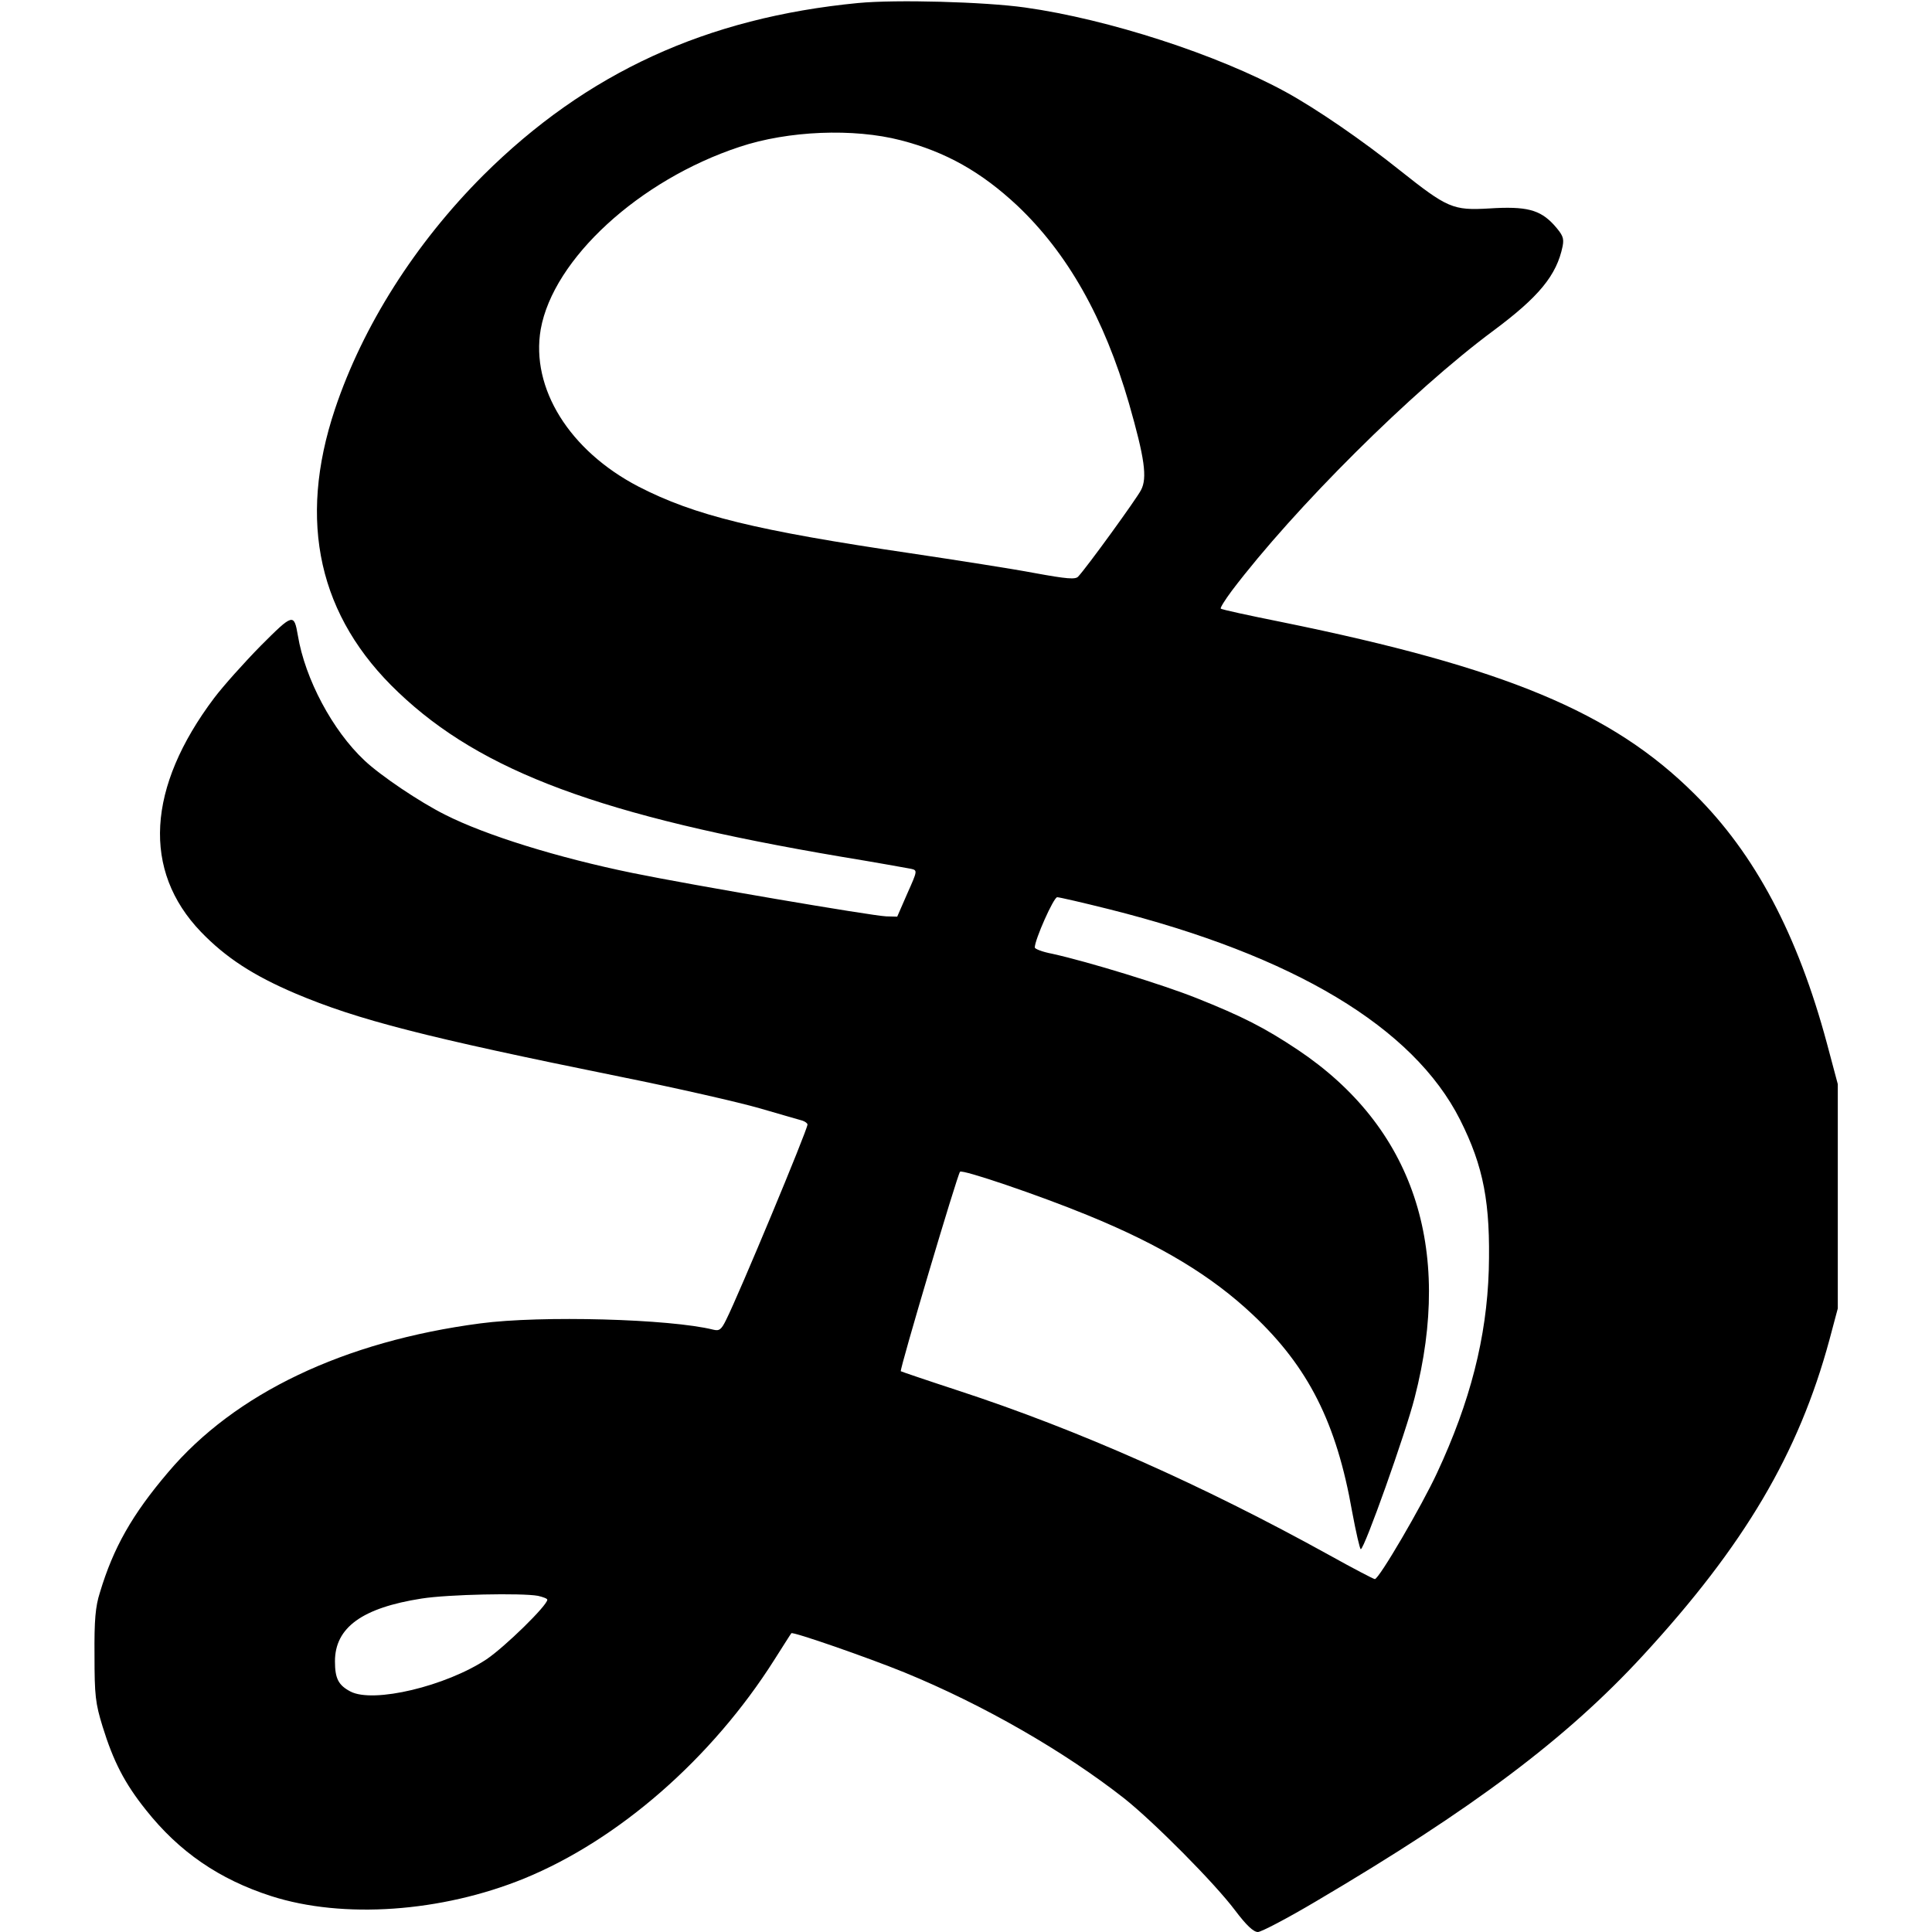 <?xml version="1.0" standalone="no"?>
<!DOCTYPE svg PUBLIC "-//W3C//DTD SVG 20010904//EN"
 "http://www.w3.org/TR/2001/REC-SVG-20010904/DTD/svg10.dtd">
<svg version="1.0" xmlns="http://www.w3.org/2000/svg"
 width="646pt" height="646pt" viewBox="0 0 646 646"
 preserveAspectRatio="xMidYMid meet">
<g transform="translate(0,646) scale(0.1,-0.1)"
fill="#000000" stroke="none">
<path d="M2870 6450 c-508 -49 -909 -233 -1254 -576 -228 -228 -403 -504 -496
-782 -126 -377 -54 -695 212 -947 278 -265 679 -414 1483 -550 116 -19 220
-38 231 -40 22 -5 22 -6 -12 -82 l-34 -78 -37 1 c-49 2 -653 105 -848 145
-249 51 -491 126 -627 195 -84 42 -215 130 -269 181 -107 100 -199 273 -223
418 -13 75 -16 74 -124 -34 -55 -56 -125 -134 -156 -175 -225 -299 -241 -577
-44 -782 83 -86 175 -146 316 -206 208 -88 433 -146 1085 -278 189 -38 399
-86 468 -106 68 -20 132 -38 142 -41 9 -3 17 -9 17 -13 0 -18 -231 -572 -272
-653 -16 -33 -23 -38 -43 -33 -144 36 -576 48 -779 21 -456 -60 -821 -234
-1044 -498 -120 -141 -183 -252 -228 -402 -15 -47 -19 -92 -18 -210 0 -134 3
-160 27 -238 36 -116 73 -189 145 -279 111 -140 245 -232 419 -288 240 -77
569 -54 846 59 315 129 627 401 836 731 30 47 55 87 57 89 5 6 255 -81 378
-131 266 -109 536 -265 736 -422 99 -79 301 -282 370 -374 37 -49 61 -72 76
-72 11 0 99 46 195 103 524 309 837 544 1092 821 340 369 521 676 624 1056
l28 105 0 375 0 375 -36 135 c-98 365 -241 635 -443 835 -275 274 -634 423
-1380 575 -110 22 -202 42 -204 45 -3 2 14 29 37 60 209 276 603 668 874 869
152 113 212 185 232 283 5 27 1 37 -29 71 -47 51 -92 63 -217 55 -121 -7 -139
1 -299 128 -125 100 -278 205 -380 261 -228 125 -594 244 -873 283 -136 19
-431 27 -557 15z m142 -459 c151 -39 269 -106 389 -218 169 -160 291 -376 374
-662 52 -182 62 -249 40 -290 -15 -29 -180 -257 -210 -289 -9 -10 -37 -8 -146
12 -74 14 -260 43 -414 66 -516 76 -722 126 -910 223 -231 120 -361 329 -327
526 42 235 329 499 665 610 162 54 381 63 539 22z m696 -2571 c618 -155 1018
-395 1174 -704 79 -157 102 -279 96 -503 -7 -225 -62 -440 -173 -678 -51 -110
-194 -355 -208 -355 -4 0 -73 36 -152 80 -425 235 -840 419 -1240 550 -104 34
-192 64 -193 65 -5 4 189 657 198 667 7 9 268 -80 426 -145 245 -100 415 -203
553 -333 186 -175 280 -362 332 -658 13 -70 26 -126 29 -126 12 0 150 388 180
506 130 503 -5 906 -391 1164 -111 74 -186 112 -339 173 -110 44 -360 121
-482 148 -32 6 -58 16 -58 21 0 26 63 168 75 168 7 0 85 -18 173 -40z m-1909
-2296 c17 -4 31 -9 31 -13 0 -19 -141 -157 -203 -199 -136 -90 -378 -148 -455
-108 -40 21 -52 43 -52 101 0 113 91 179 290 210 89 14 335 19 389 9z"/>
</g>
</svg>
